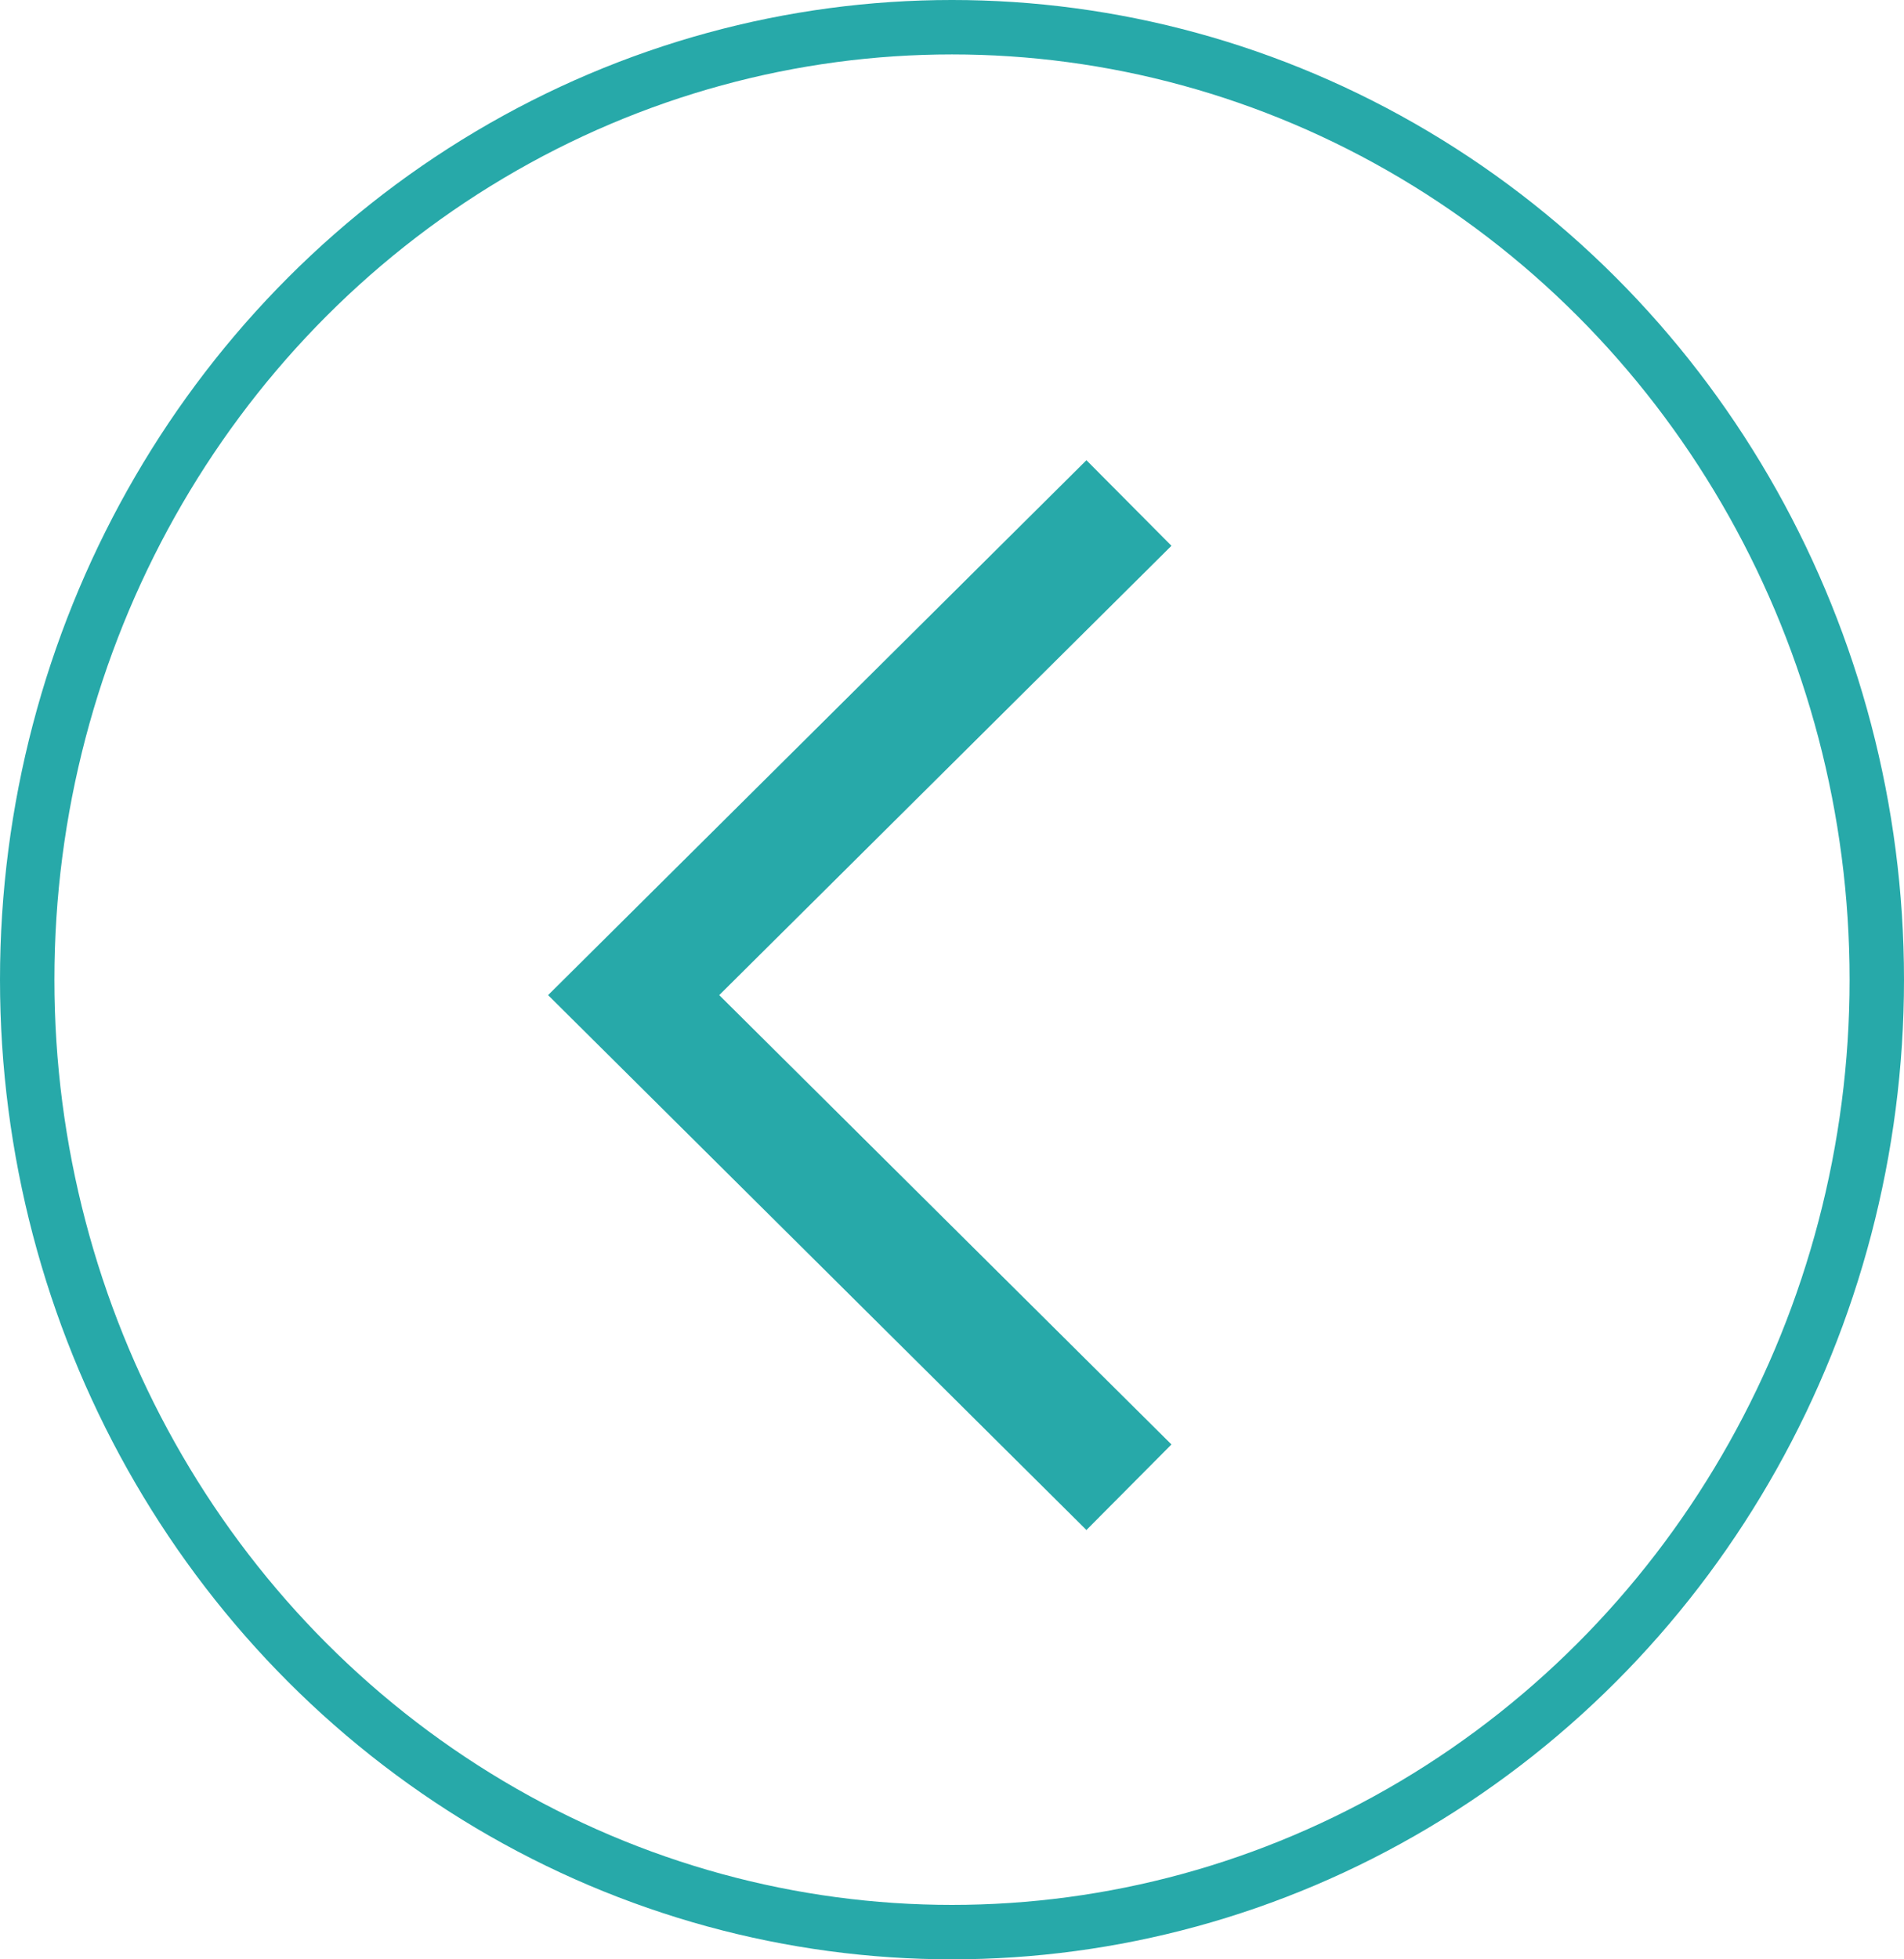 <svg xmlns="http://www.w3.org/2000/svg" width="35" height="36" viewBox="0 0 35 36">
  <g id="Group_108" data-name="Group 108" transform="translate(0.4)">
    <g id="Ellipse_12" data-name="Ellipse 12" transform="translate(-0.4)" fill="none" stroke="#27a9a9" stroke-width="1">
      <ellipse cx="17.5" cy="18" rx="17.5" ry="18" stroke="none"/>
      <ellipse cx="17.5" cy="18" rx="17" ry="17.5" fill="none"/>
    </g>
    <path id="Path_52" data-name="Path 52" d="M9.828,11.459,0,1.563,1.572,0,9.828,8.313,18.084,0l1.572,1.563Z" transform="translate(21.134 8.456) rotate(90)" fill="#27a9a9"/>
  </g>
</svg>
